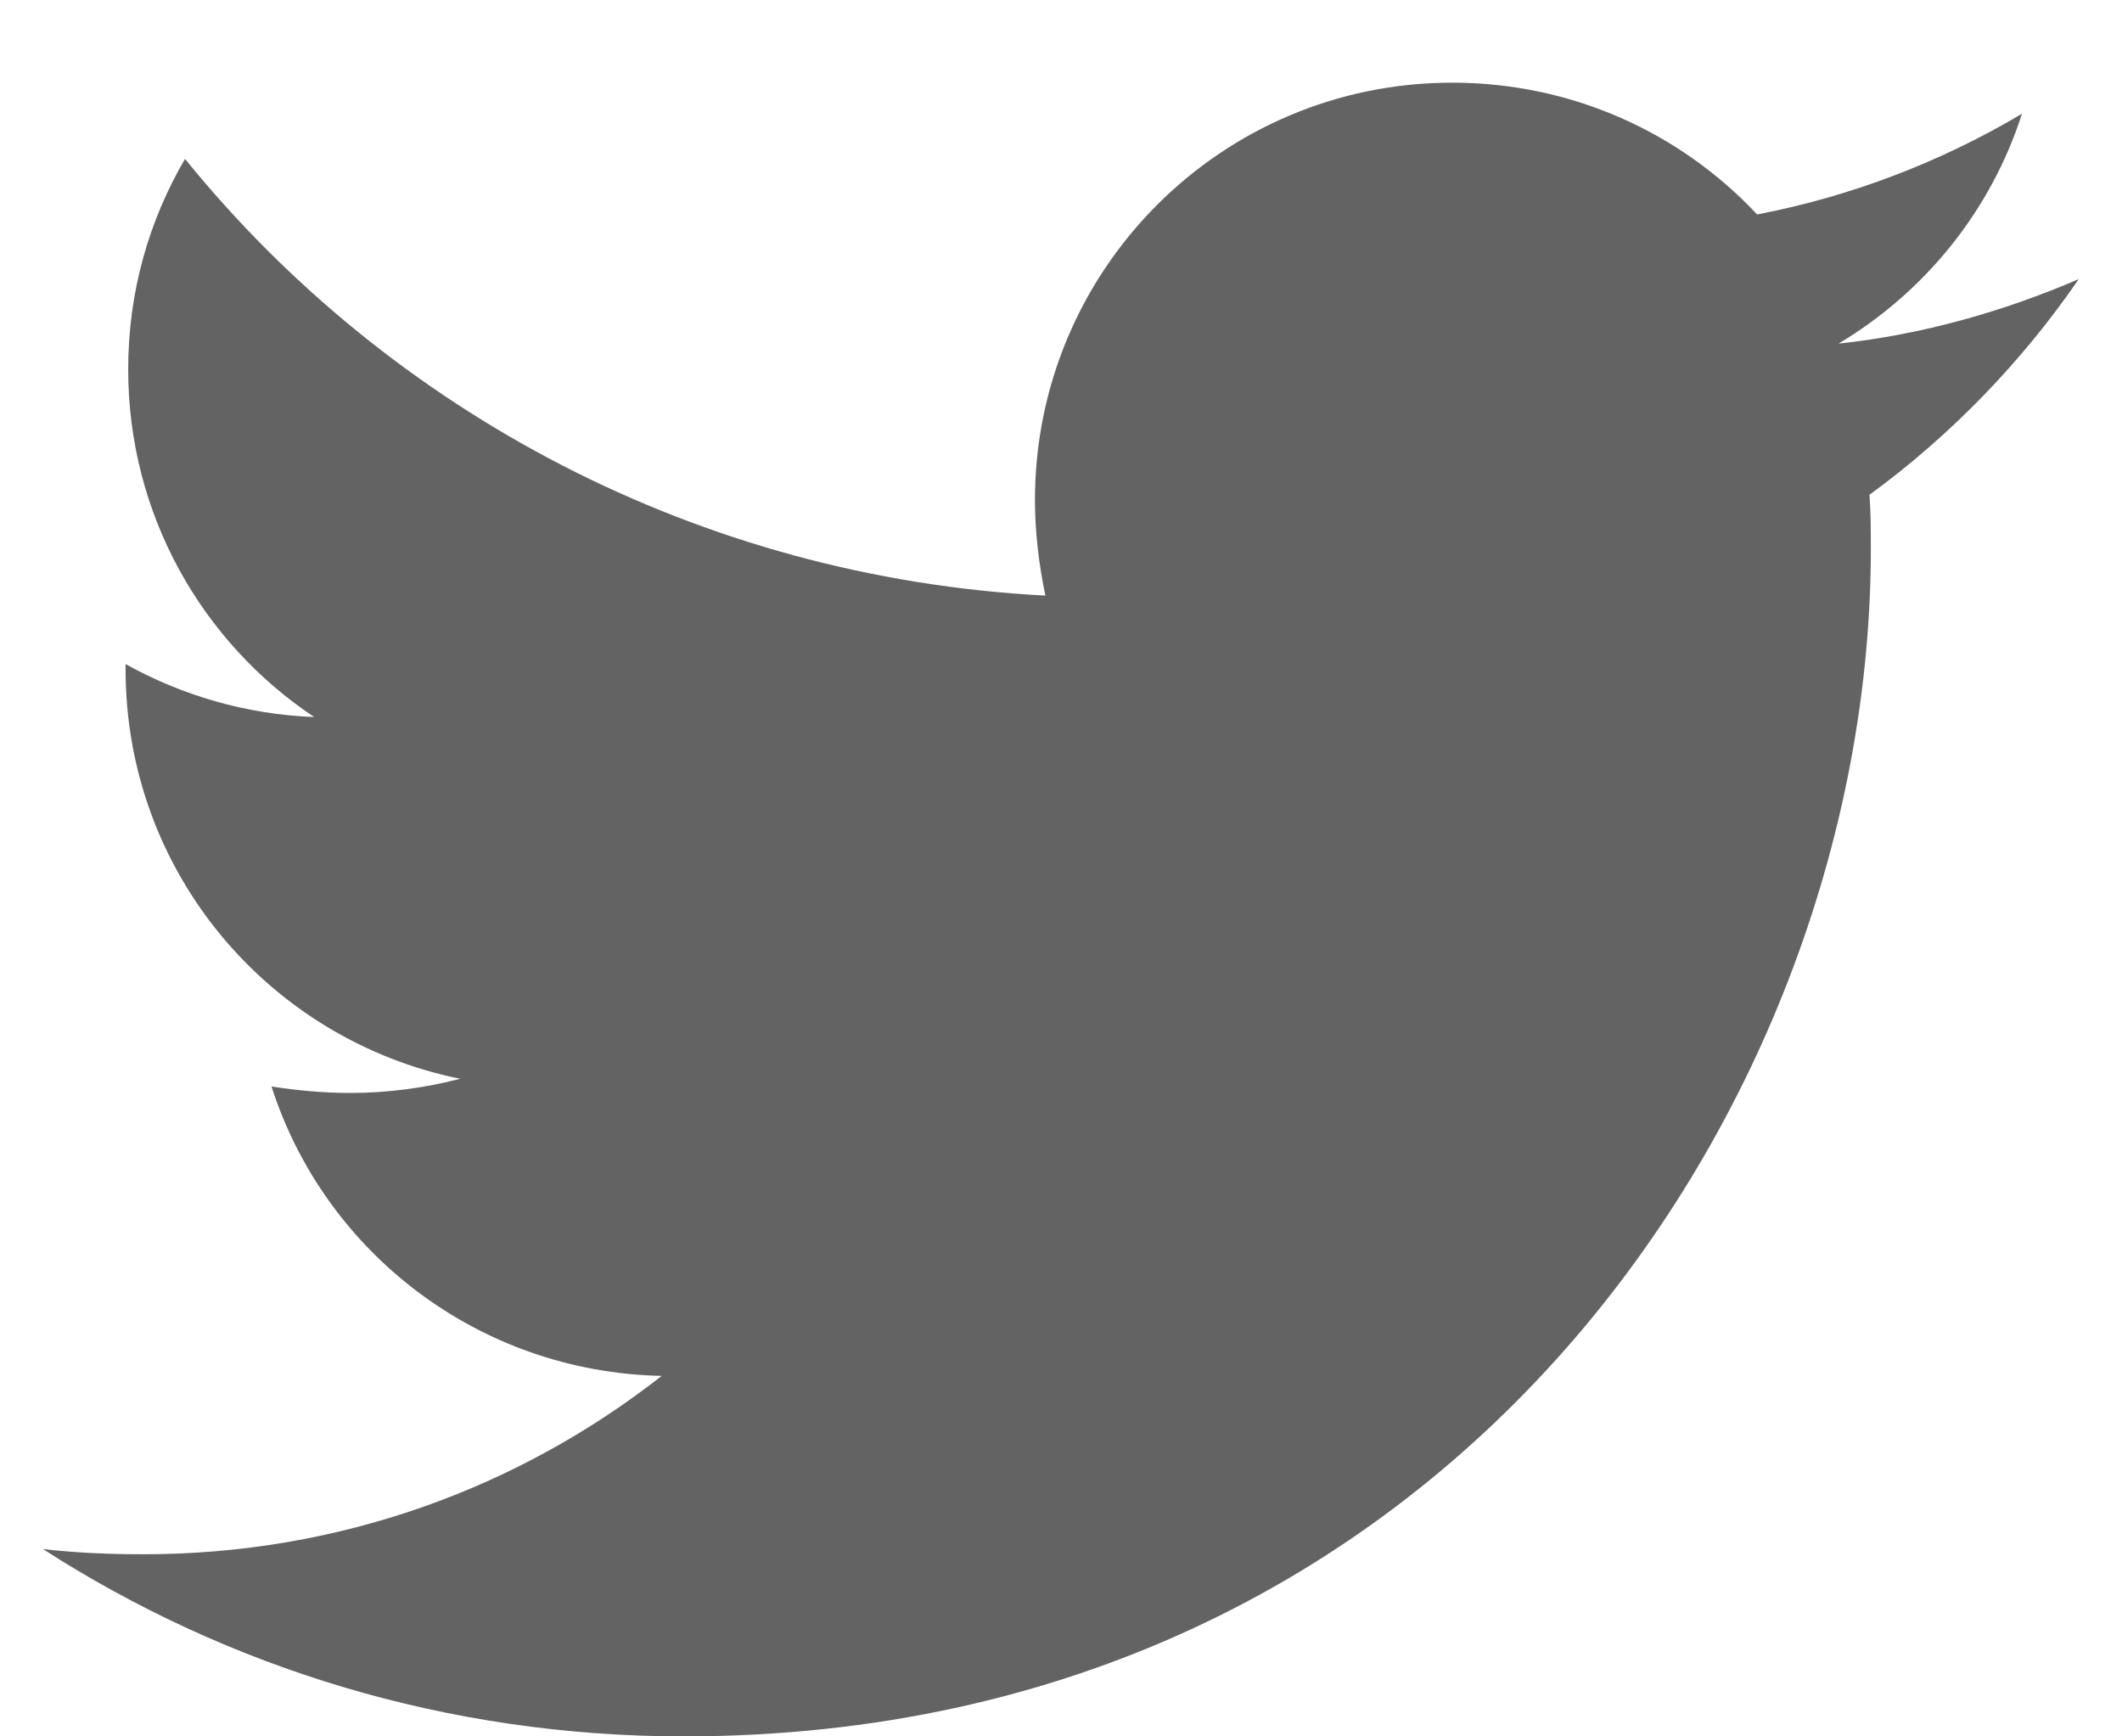 <svg width="22" height="18" viewBox="0 0 22 18" fill="none" xmlns="http://www.w3.org/2000/svg">
<path d="M21.552 2.893C20.775 3.228 19.931 3.469 19.061 3.562C19.958 3.027 20.641 2.183 20.963 1.179C20.132 1.674 19.195 2.036 18.217 2.223C17.427 1.379 16.302 0.857 15.056 0.857C12.659 0.857 10.73 2.799 10.73 5.183C10.73 5.518 10.771 5.853 10.838 6.174C7.248 5.987 4.047 4.272 1.918 1.647C1.543 2.29 1.329 3.027 1.329 3.83C1.329 5.33 2.092 6.656 3.257 7.433C2.547 7.406 1.878 7.205 1.302 6.884C1.302 6.897 1.302 6.924 1.302 6.938C1.302 9.04 2.788 10.781 4.771 11.183C4.409 11.277 4.021 11.33 3.632 11.33C3.351 11.33 3.083 11.304 2.815 11.263C3.364 12.978 4.958 14.223 6.86 14.263C5.373 15.429 3.512 16.112 1.489 16.112C1.128 16.112 0.793 16.098 0.445 16.058C2.36 17.29 4.637 18 7.088 18C15.043 18 19.396 11.411 19.396 5.692C19.396 5.504 19.396 5.317 19.382 5.129C20.226 4.513 20.963 3.75 21.552 2.893Z" fill="#636363"/>
</svg>
